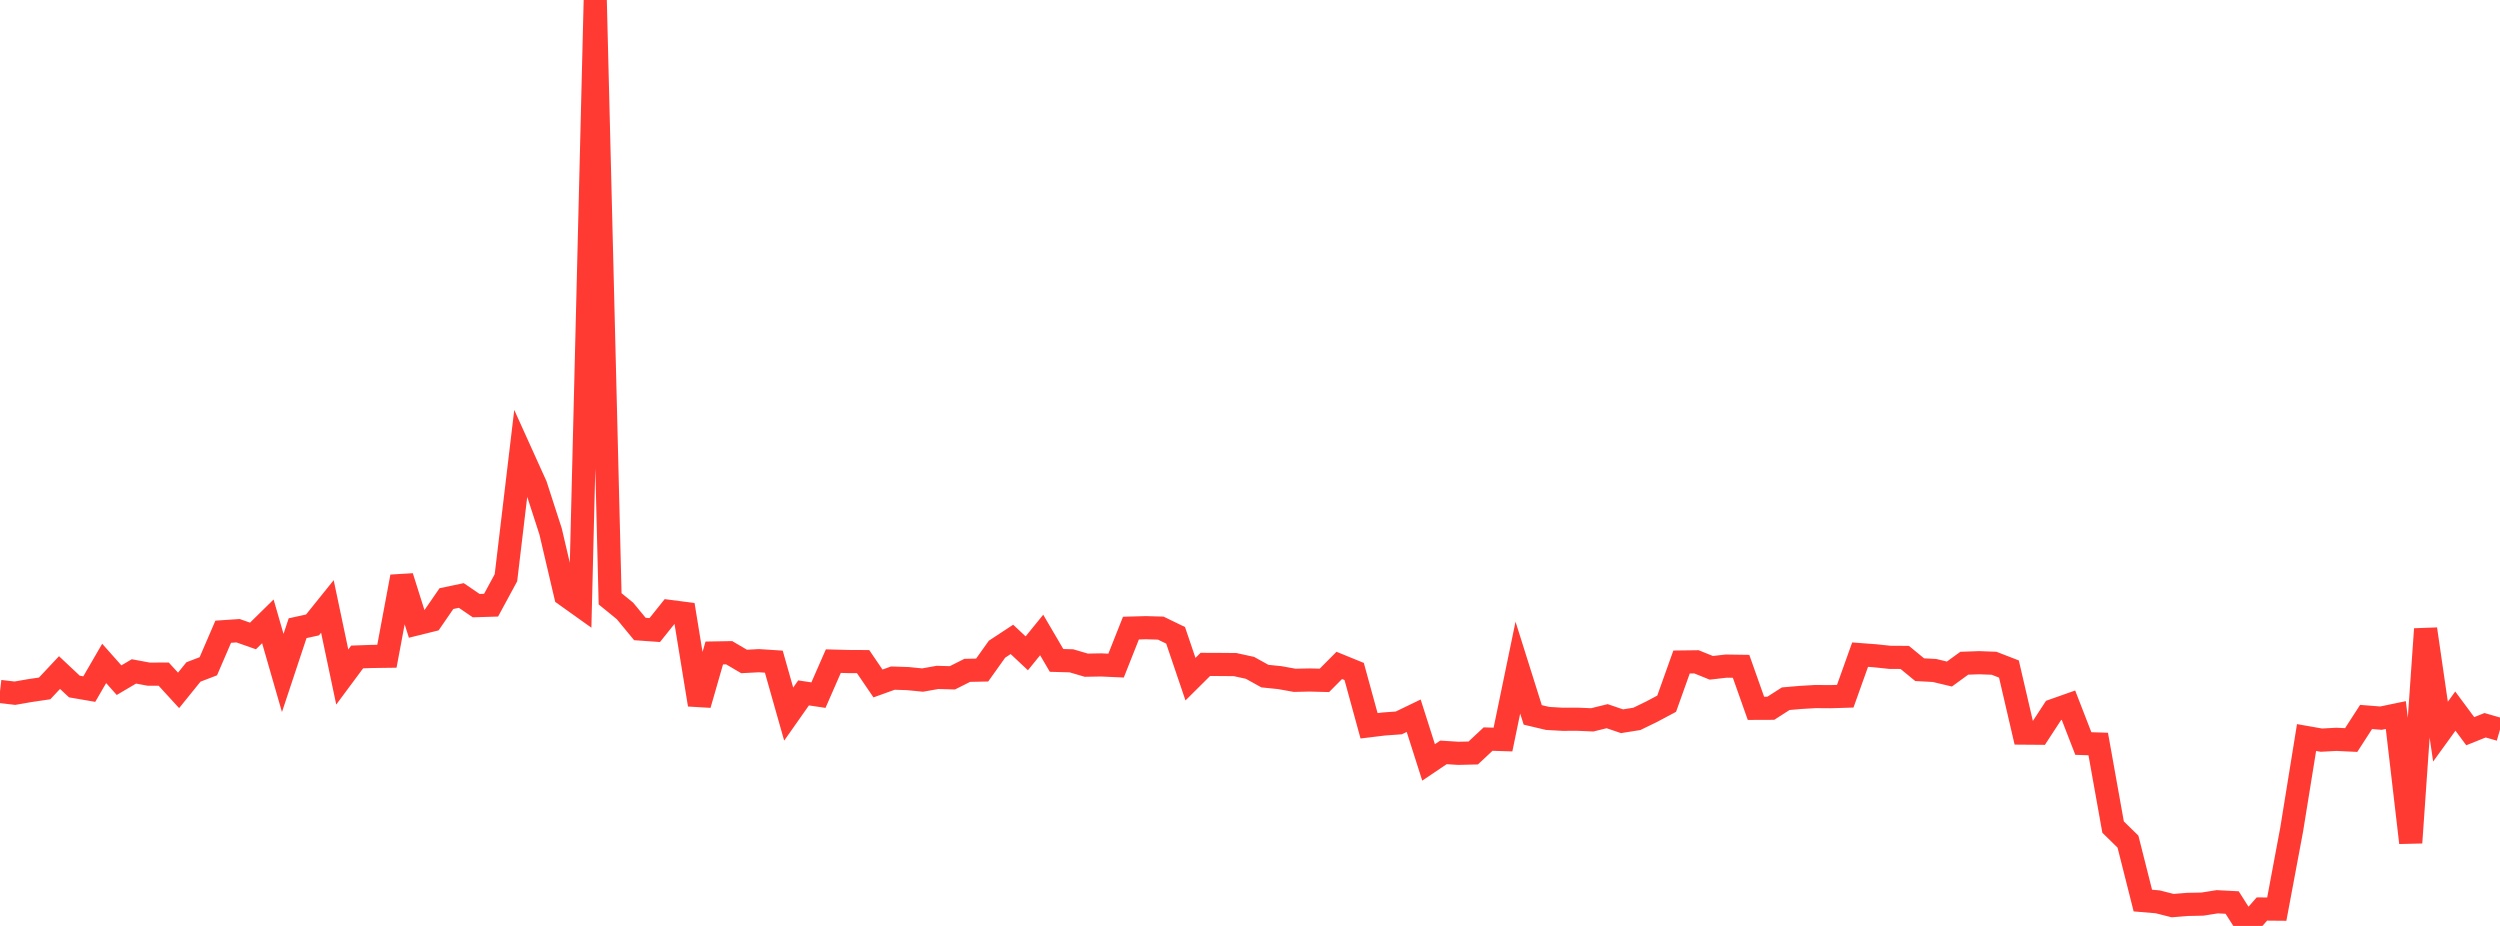 <?xml version="1.0" standalone="no"?>
<!DOCTYPE svg PUBLIC "-//W3C//DTD SVG 1.1//EN" "http://www.w3.org/Graphics/SVG/1.1/DTD/svg11.dtd">

<svg width="135" height="50" viewBox="0 0 135 50" preserveAspectRatio="none" 
  xmlns="http://www.w3.org/2000/svg"
  xmlns:xlink="http://www.w3.org/1999/xlink">


<polyline points="0.0, 37.339 0.804, 37.433 1.607, 37.293 2.411, 37.174 3.214, 36.318 4.018, 37.073 4.821, 37.211 5.625, 35.824 6.429, 36.729 7.232, 36.256 8.036, 36.406 8.839, 36.402 9.643, 37.28 10.446, 36.286 11.25, 35.978 12.054, 34.113 12.857, 34.059 13.661, 34.342 14.464, 33.553 15.268, 36.341 16.071, 33.923 16.875, 33.747 17.679, 32.748 18.482, 36.559 19.286, 35.476 20.089, 35.448 20.893, 35.438 21.696, 31.141 22.5, 33.69 23.304, 33.491 24.107, 32.325 24.911, 32.156 25.714, 32.704 26.518, 32.68 27.321, 31.198 28.125, 24.439 28.929, 26.217 29.732, 28.698 30.536, 32.13 31.339, 32.703 32.143, 0.0 32.946, 32.336 33.75, 32.991 34.554, 33.966 35.357, 34.023 36.161, 33.018 36.964, 33.122 37.768, 38.052 38.571, 35.261 39.375, 35.247 40.179, 35.719 40.982, 35.677 41.786, 35.729 42.589, 38.561 43.393, 37.417 44.196, 37.537 45.0, 35.701 45.804, 35.723 46.607, 35.727 47.411, 36.907 48.214, 36.618 49.018, 36.644 49.821, 36.723 50.625, 36.58 51.429, 36.602 52.232, 36.199 53.036, 36.183 53.839, 35.056 54.643, 34.527 55.446, 35.279 56.25, 34.289 57.054, 35.662 57.857, 35.684 58.661, 35.92 59.464, 35.906 60.268, 35.942 61.071, 33.917 61.875, 33.895 62.679, 33.918 63.482, 34.307 64.286, 36.675 65.089, 35.878 65.893, 35.881 66.696, 35.888 67.5, 36.064 68.304, 36.51 69.107, 36.592 69.911, 36.737 70.714, 36.72 71.518, 36.74 72.321, 35.932 73.125, 36.26 73.929, 39.193 74.732, 39.095 75.536, 39.037 76.339, 38.649 77.143, 41.17 77.946, 40.629 78.75, 40.679 79.554, 40.661 80.357, 39.91 81.161, 39.935 81.964, 36.051 82.768, 38.605 83.571, 38.795 84.375, 38.841 85.179, 38.838 85.982, 38.872 86.786, 38.674 87.589, 38.947 88.393, 38.819 89.196, 38.428 90.0, 38 90.804, 35.748 91.607, 35.738 92.411, 36.062 93.214, 35.97 94.018, 35.981 94.821, 38.249 95.625, 38.246 96.429, 37.73 97.232, 37.661 98.036, 37.614 98.839, 37.62 99.643, 37.596 100.446, 35.351 101.25, 35.411 102.054, 35.496 102.857, 35.501 103.661, 36.163 104.464, 36.206 105.268, 36.398 106.071, 35.814 106.875, 35.786 107.679, 35.816 108.482, 36.127 109.286, 39.588 110.089, 39.594 110.893, 38.362 111.696, 38.078 112.5, 40.15 113.304, 40.177 114.107, 44.662 114.911, 45.449 115.714, 48.631 116.518, 48.699 117.321, 48.903 118.125, 48.838 118.929, 48.822 119.732, 48.695 120.536, 48.737 121.339, 50.0 122.143, 49.086 122.946, 49.093 123.75, 44.799 124.554, 39.827 125.357, 39.968 126.161, 39.924 126.964, 39.962 127.768, 38.716 128.571, 38.78 129.375, 38.613 130.179, 45.505 130.982, 33.969 131.786, 39.509 132.589, 38.399 133.393, 39.485 134.196, 39.163 135.0, 39.396" fill="none" stroke="#ff3a33" stroke-width="1.25"/>

</svg>